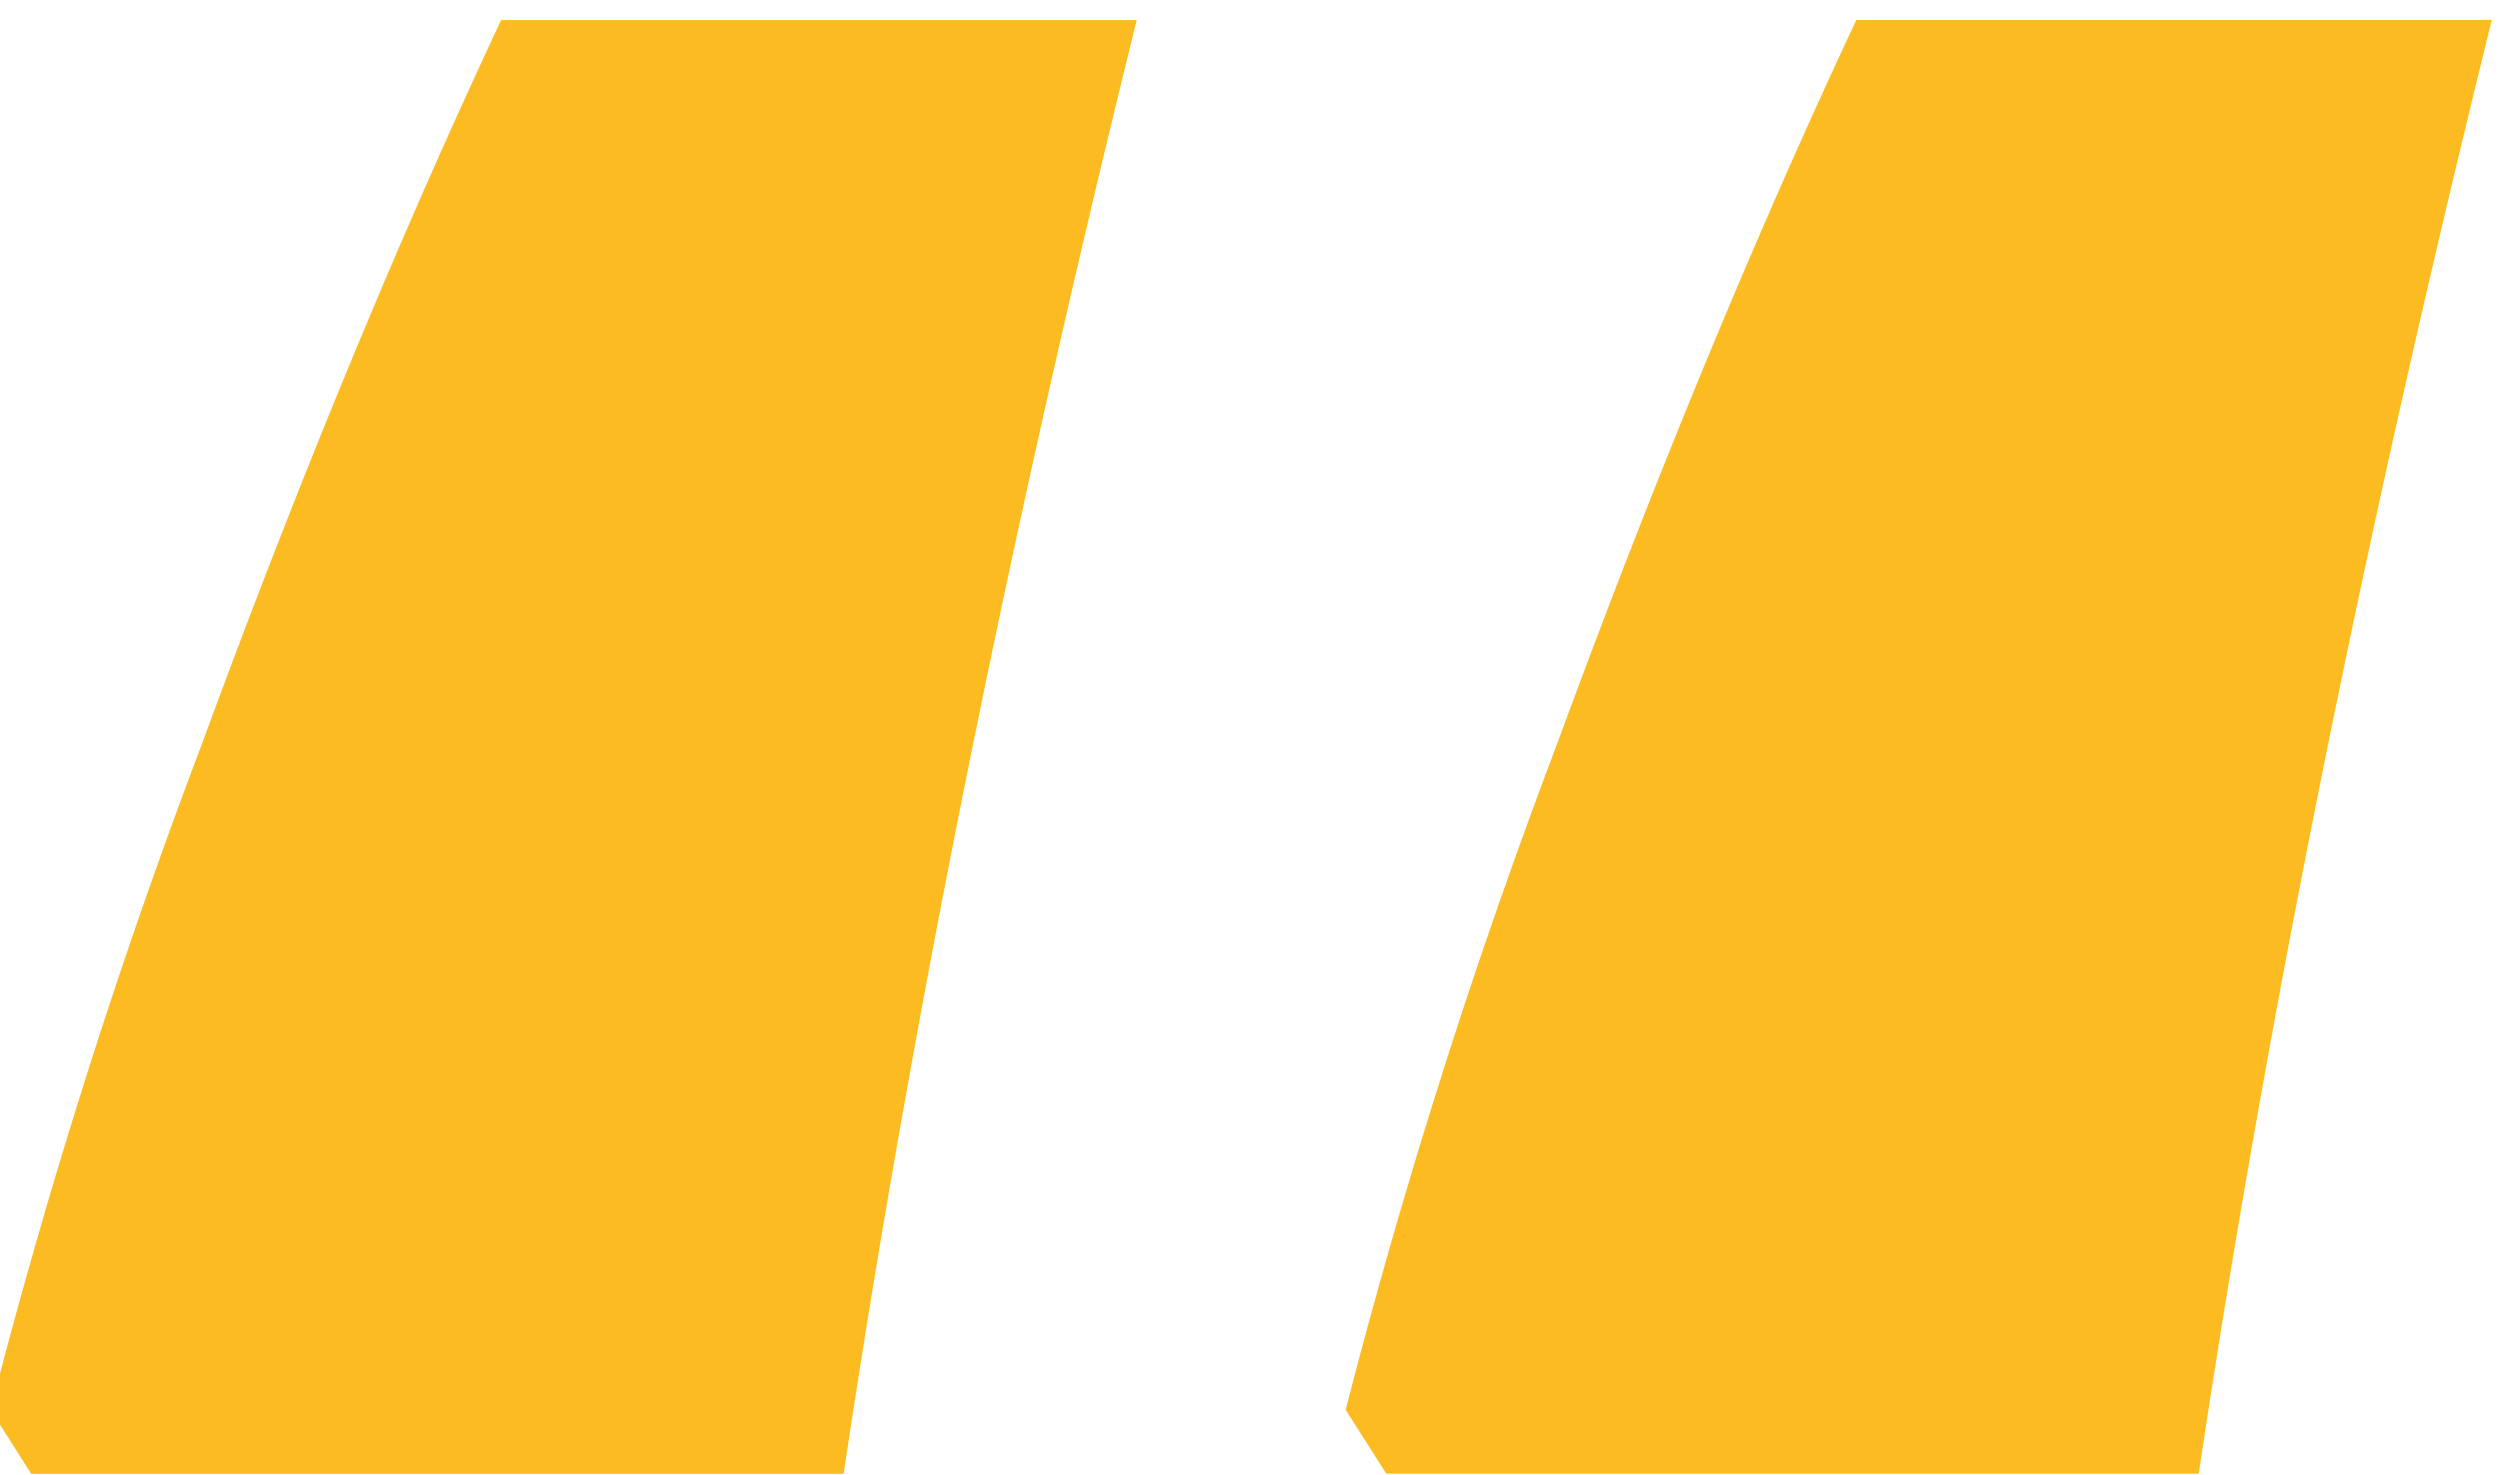 <?xml version="1.0" encoding="UTF-8"?> <svg xmlns="http://www.w3.org/2000/svg" xmlns:xlink="http://www.w3.org/1999/xlink" width="100%" height="100%" viewBox="0 0 61 36"><defs><clipPath id="clip-Zeichenfläche_16"><rect width="61" height="36"></rect></clipPath></defs><g id="Zeichenfläche_16" data-name="Zeichenfläche – 16"><rect width="61" height="36" fill="transparent"></rect><path style="fill:#FBBB21;" id="Firma" d="M34.834-69.6a153.5,153.5,0,0,1,5.133-16.178q3.575-9.735,7.328-17.736H62.8q-4.673,18.9-7.151,35.471H35.825ZM1.77-69.6A153.5,153.5,0,0,1,6.9-85.775q3.575-9.735,7.328-17.736H29.736q-4.673,18.9-7.151,35.471H2.761Z" transform="translate(-2 104)"></path></g></svg> 
